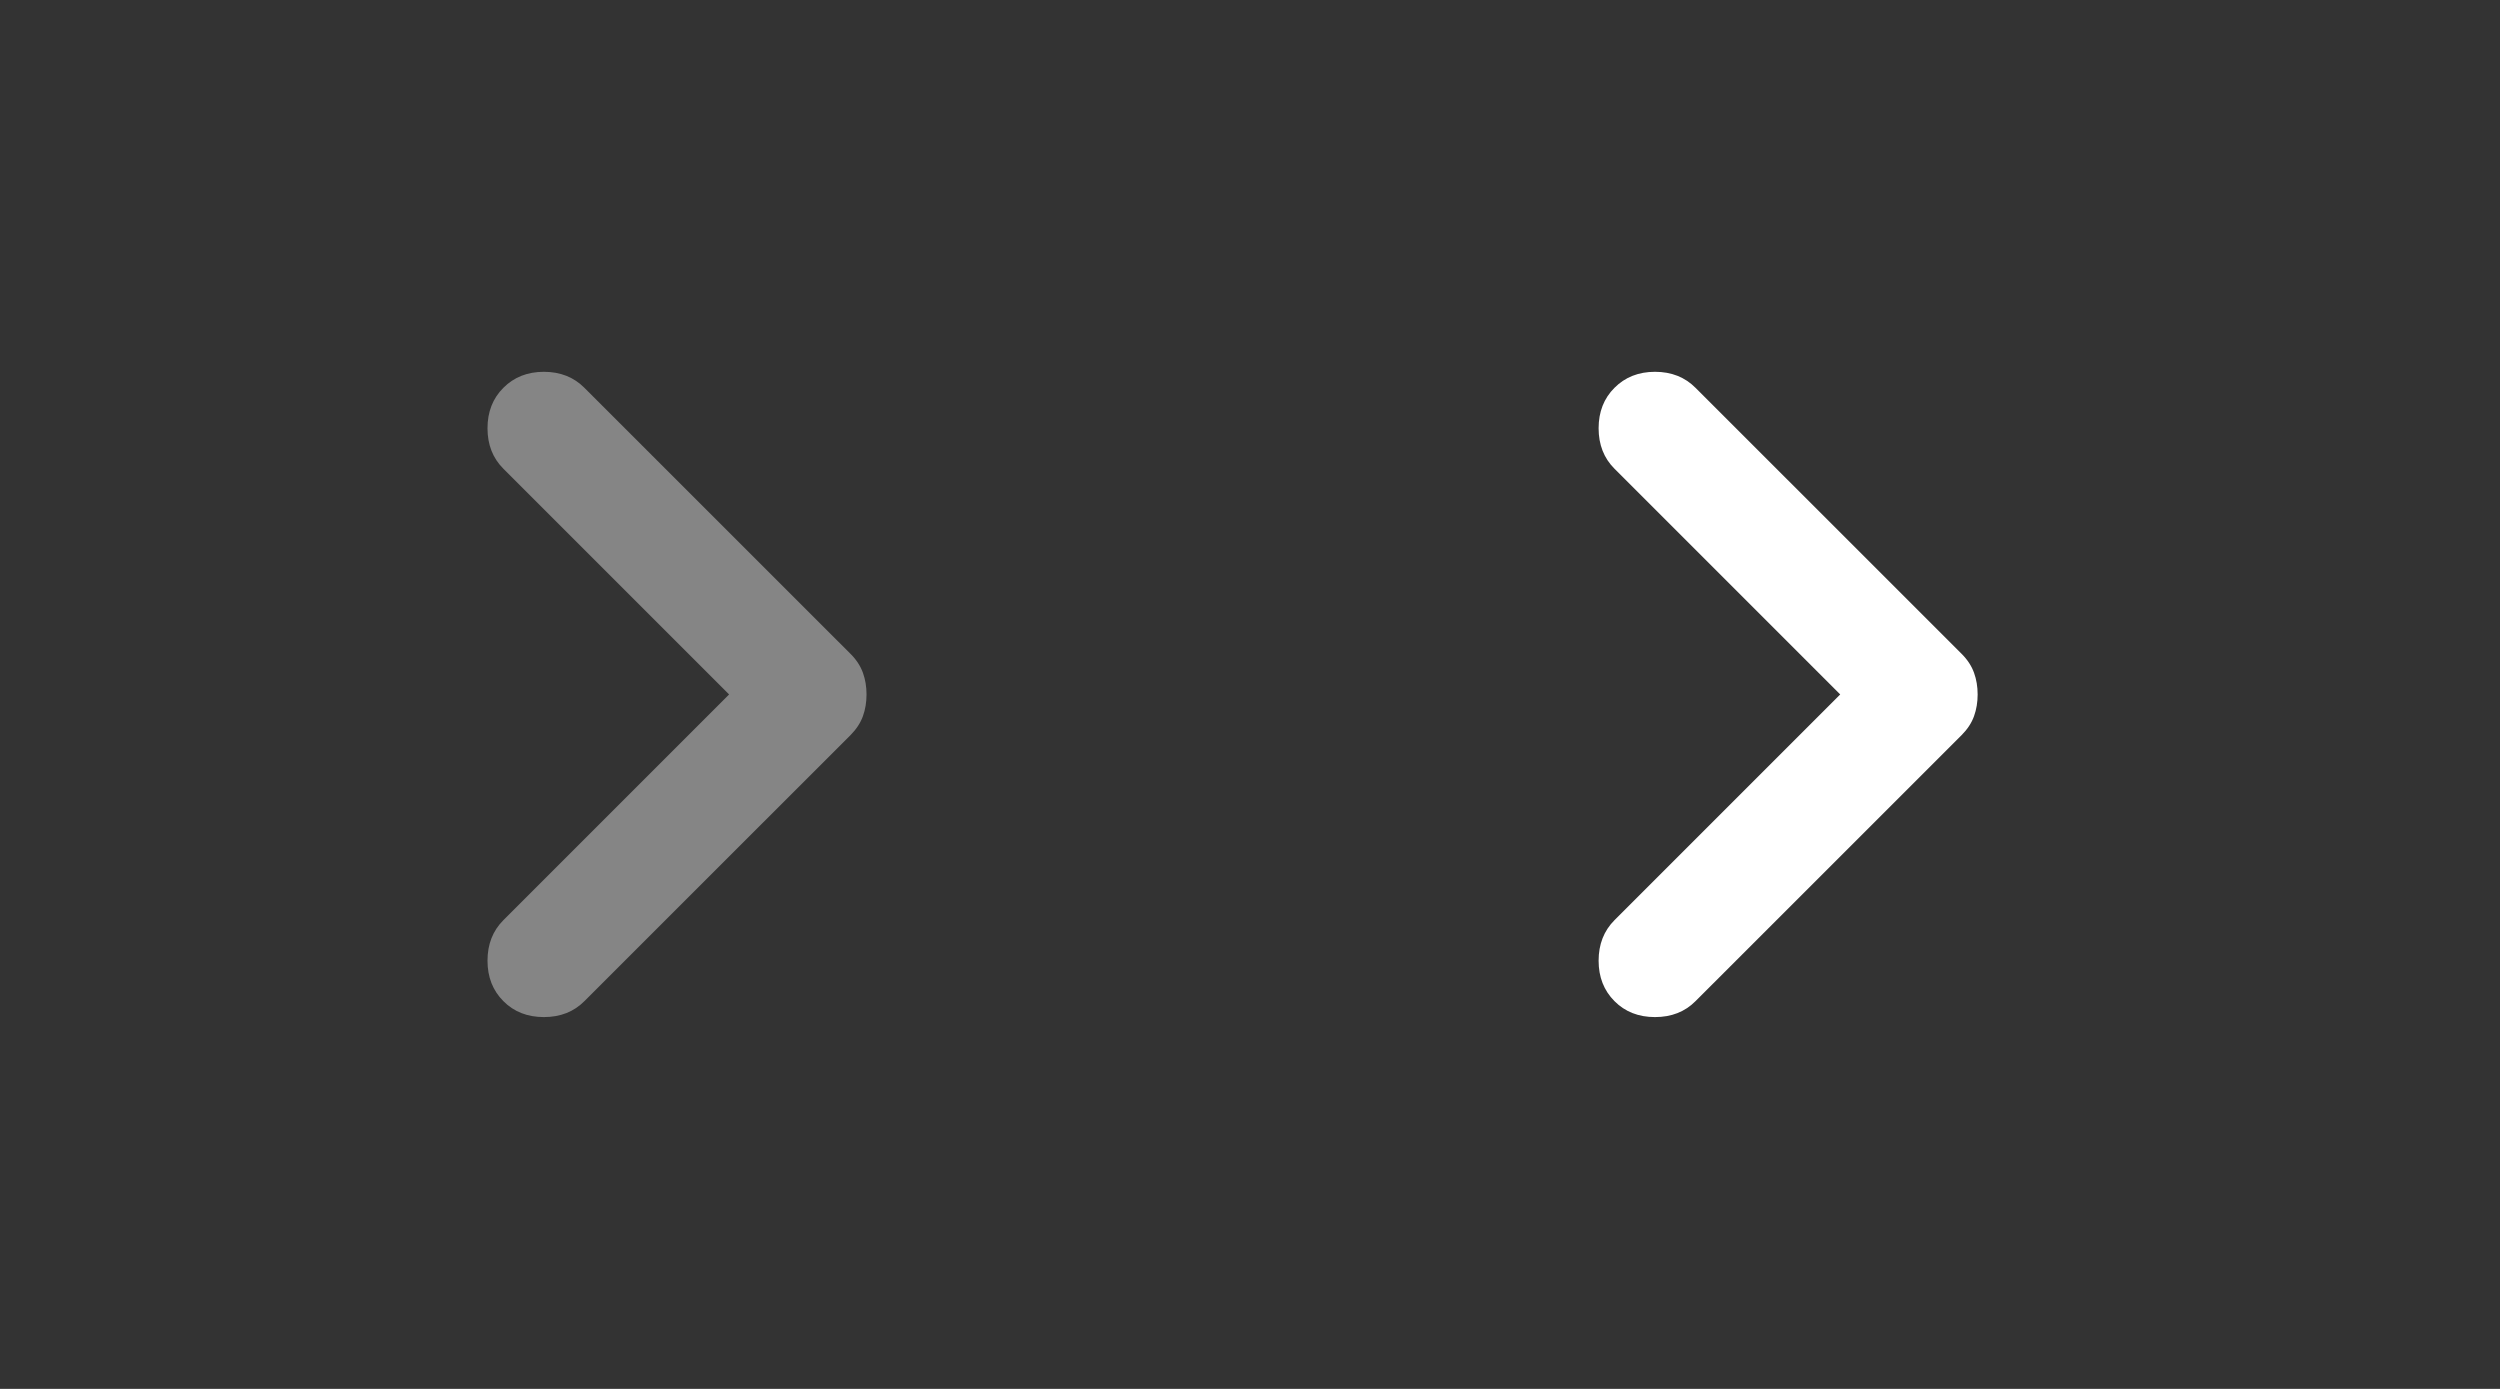 <svg width="36" height="20" viewBox="0 0 36 20" fill="none" xmlns="http://www.w3.org/2000/svg">
<rect x="0" y="0" width="36" height="20" fill="#333333" stroke="none"/>
<path d="M7.249 14.417C7.096 14.264 7.02 14.07 7.02 13.834C7.02 13.598 7.096 13.403 7.249 13.25L10.499 10L7.249 6.75C7.096 6.598 7.02 6.403 7.02 6.167C7.02 5.931 7.096 5.736 7.249 5.584C7.401 5.431 7.596 5.354 7.832 5.354C8.068 5.354 8.263 5.431 8.415 5.584L12.249 9.417C12.332 9.5 12.391 9.591 12.426 9.688C12.461 9.785 12.478 9.889 12.478 10C12.478 10.111 12.461 10.216 12.426 10.313C12.391 10.41 12.332 10.5 12.249 10.584L8.415 14.417C8.263 14.57 8.068 14.646 7.832 14.646C7.596 14.646 7.401 14.57 7.249 14.417Z" fill="white" fill-opacity="0.4"/>
<path d="M23.249 14.417C23.096 14.264 23.02 14.07 23.02 13.834C23.02 13.598 23.096 13.403 23.249 13.25L26.499 10L23.249 6.75C23.096 6.598 23.02 6.403 23.02 6.167C23.02 5.931 23.096 5.736 23.249 5.584C23.401 5.431 23.596 5.354 23.832 5.354C24.068 5.354 24.263 5.431 24.415 5.584L28.249 9.417C28.332 9.5 28.391 9.591 28.426 9.688C28.461 9.785 28.478 9.889 28.478 10C28.478 10.111 28.461 10.216 28.426 10.313C28.391 10.41 28.332 10.5 28.249 10.584L24.415 14.417C24.263 14.57 24.068 14.646 23.832 14.646C23.596 14.646 23.401 14.57 23.249 14.417Z" fill="white"/>
</svg>
